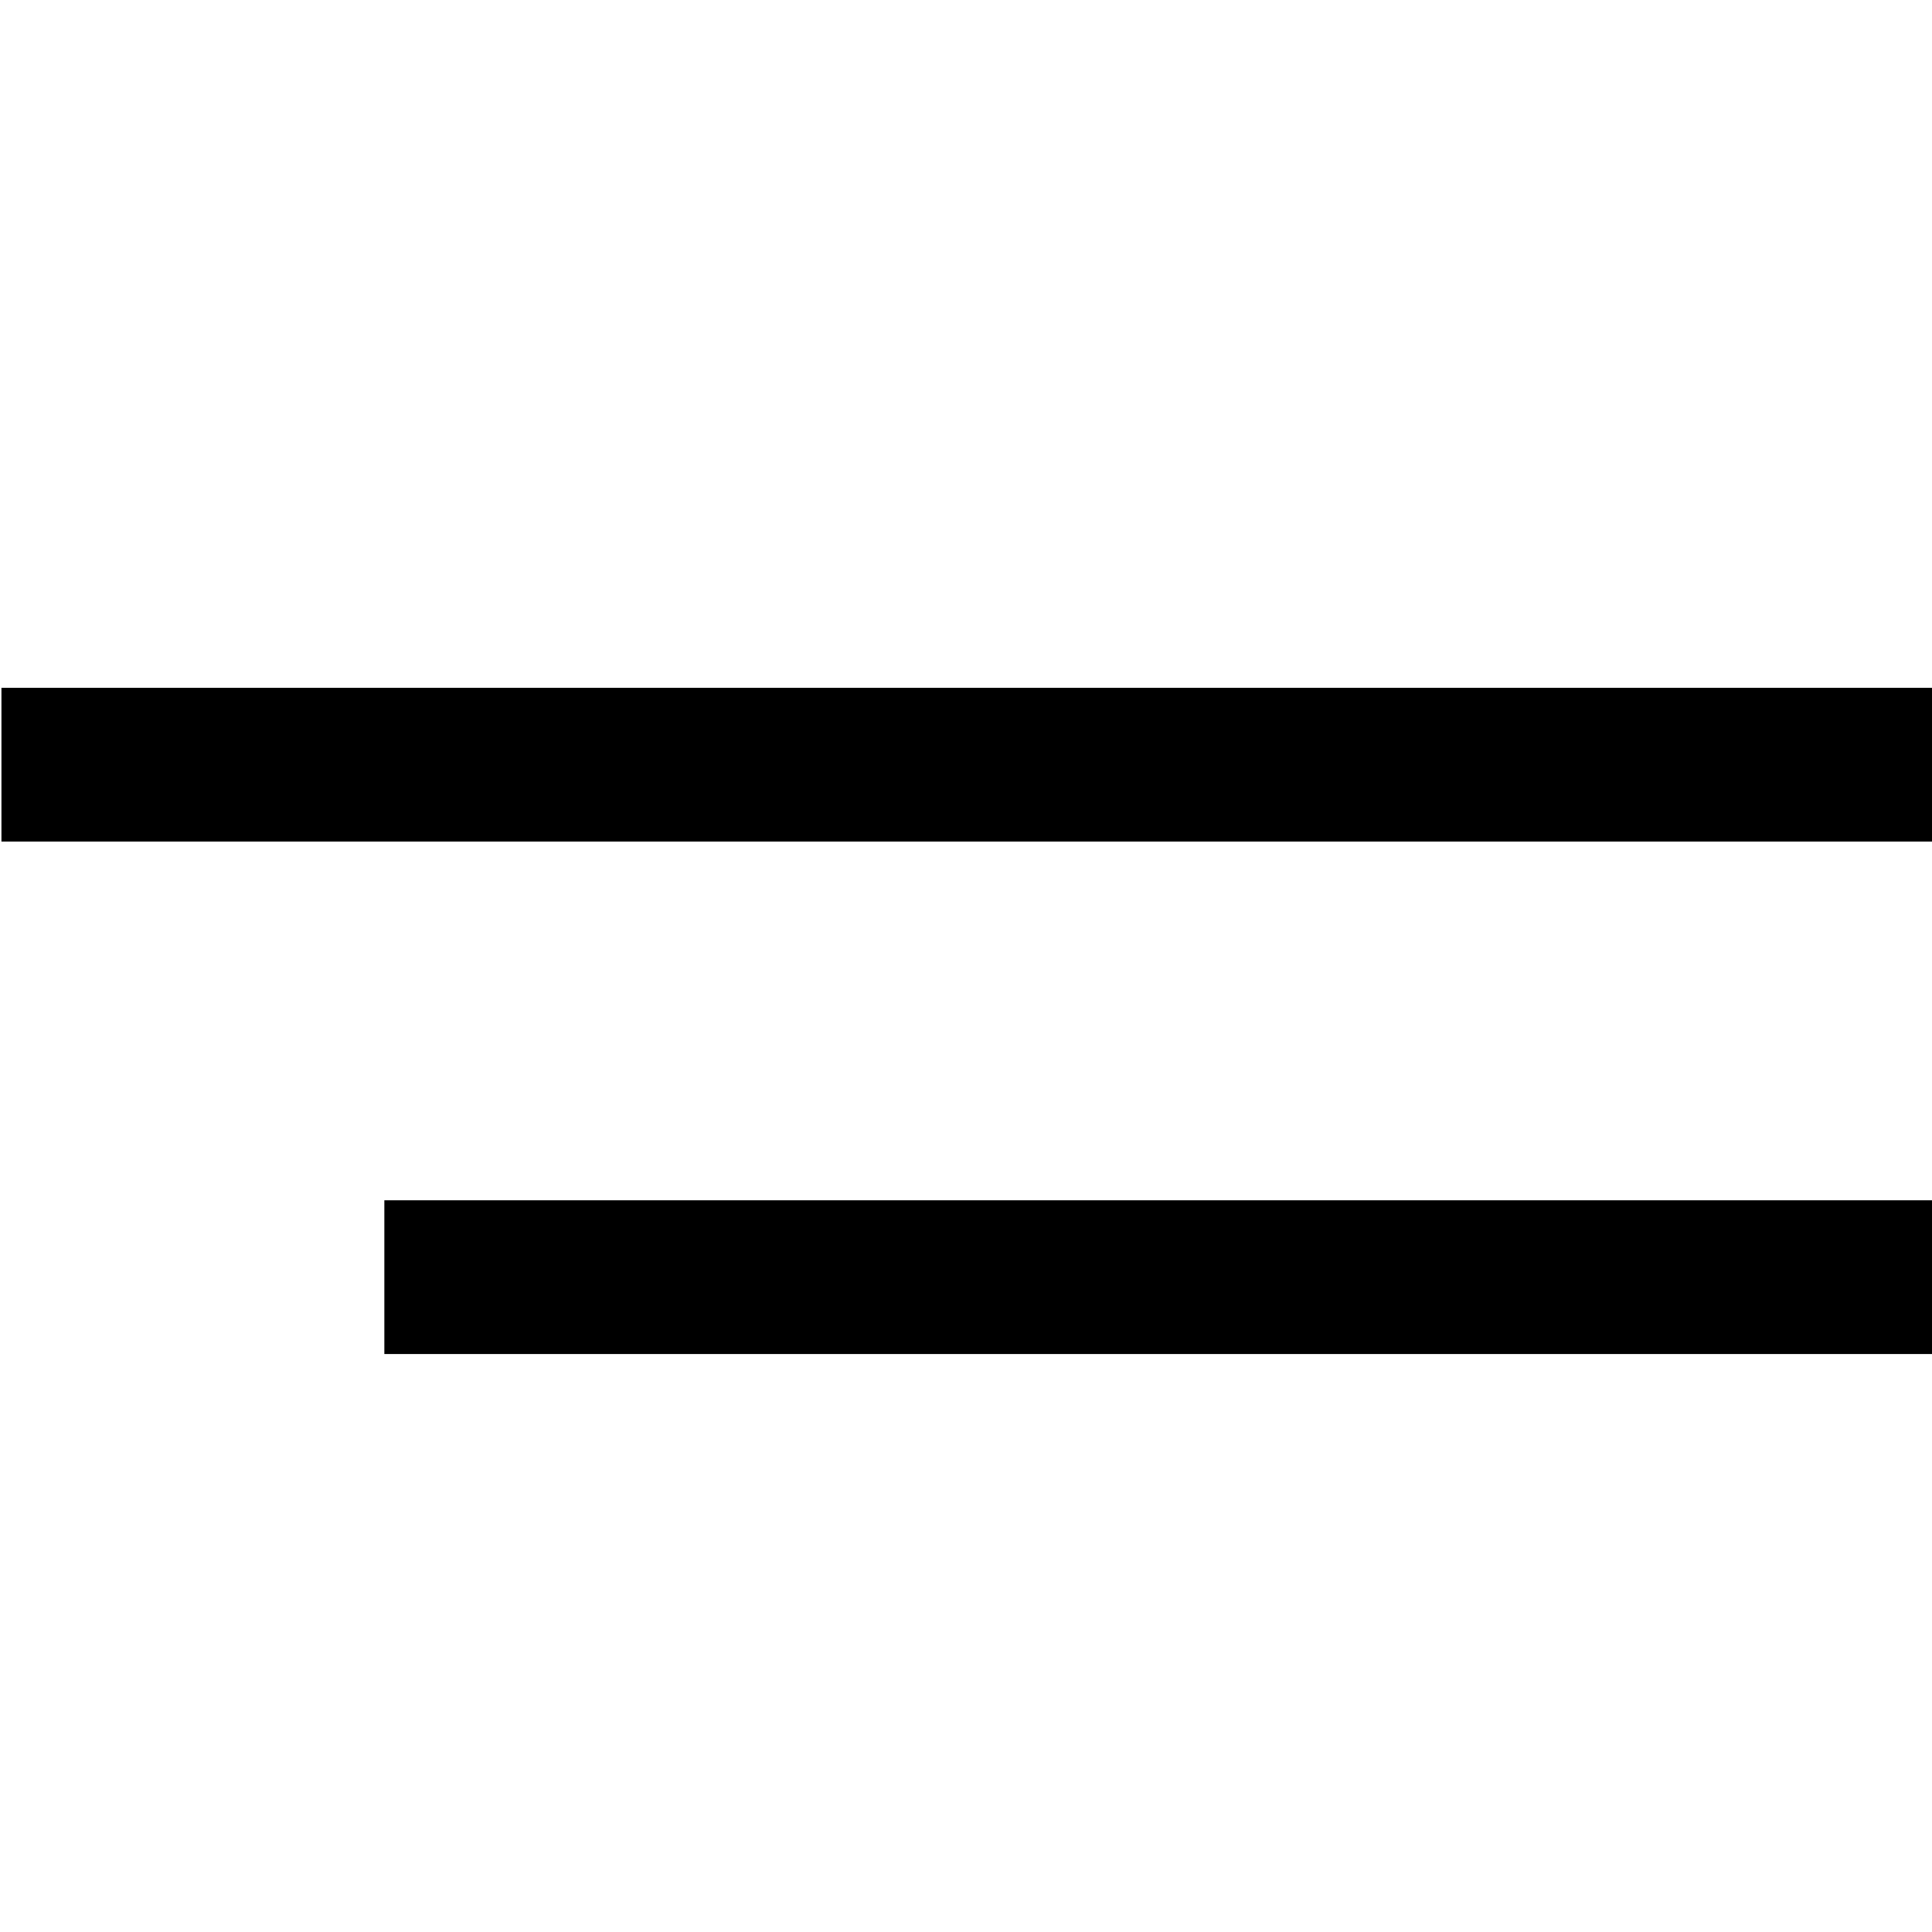 <?xml version="1.0" encoding="UTF-8" standalone="no"?>
<svg
   xmlns:dc="http://purl.org/dc/elements/1.1/"
   xmlns:cc="http://creativecommons.org/ns#"
   xmlns:rdf="http://www.w3.org/1999/02/22-rdf-syntax-ns#"
   xmlns:svg="http://www.w3.org/2000/svg"
   xmlns="http://www.w3.org/2000/svg"
   xmlns:sodipodi="http://sodipodi.sourceforge.net/DTD/sodipodi-0.dtd"
   xmlns:inkscape="http://www.inkscape.org/namespaces/inkscape"
   version="1.1"
   id="Layer_1"
   x="0px"
   y="0px"
   viewBox="0 0 377 377"
   style="enable-background:new 0 0 377 377;"
   xml:space="preserve"
   sodipodi:docname="menu.svg"
   inkscape:version="1.0.1 (3bc2e813f5, 2020-09-07)"><defs
   id="defs49" /><sodipodi:namedview
   pagecolor="#ffffff"
   bordercolor="#666666"
   borderopacity="1"
   objecttolerance="10"
   gridtolerance="10"
   guidetolerance="10"
   inkscape:pageopacity="0"
   inkscape:pageshadow="2"
   inkscape:window-width="1788"
   inkscape:window-height="1000"
   id="namedview47"
   showgrid="false"
   inkscape:zoom="1.1167109"
   inkscape:cx="65.453225"
   inkscape:cy="161.09469"
   inkscape:window-x="0"
   inkscape:window-y="0"
   inkscape:window-maximized="0"
   inkscape:current-layer="g14" />
<g
   id="g14">
	<rect
   x="0.282"
   y="134.218"
   width="376.718"
   height="30"
   id="rect2"
   style="stroke-width:1.117" />
	
	
	
	
	<rect
   x="75"
   y="234.218"
   width="302"
   height="30"
   id="rect12" />
</g>
<g
   id="g16">
</g>
<g
   id="g18">
</g>
<g
   id="g20">
</g>
<g
   id="g22">
</g>
<g
   id="g24">
</g>
<g
   id="g26">
</g>
<g
   id="g28">
</g>
<g
   id="g30">
</g>
<g
   id="g32">
</g>
<g
   id="g34">
</g>
<g
   id="g36">
</g>
<g
   id="g38">
</g>
<g
   id="g40">
</g>
<g
   id="g42">
</g>
<g
   id="g44">
</g>
</svg>
